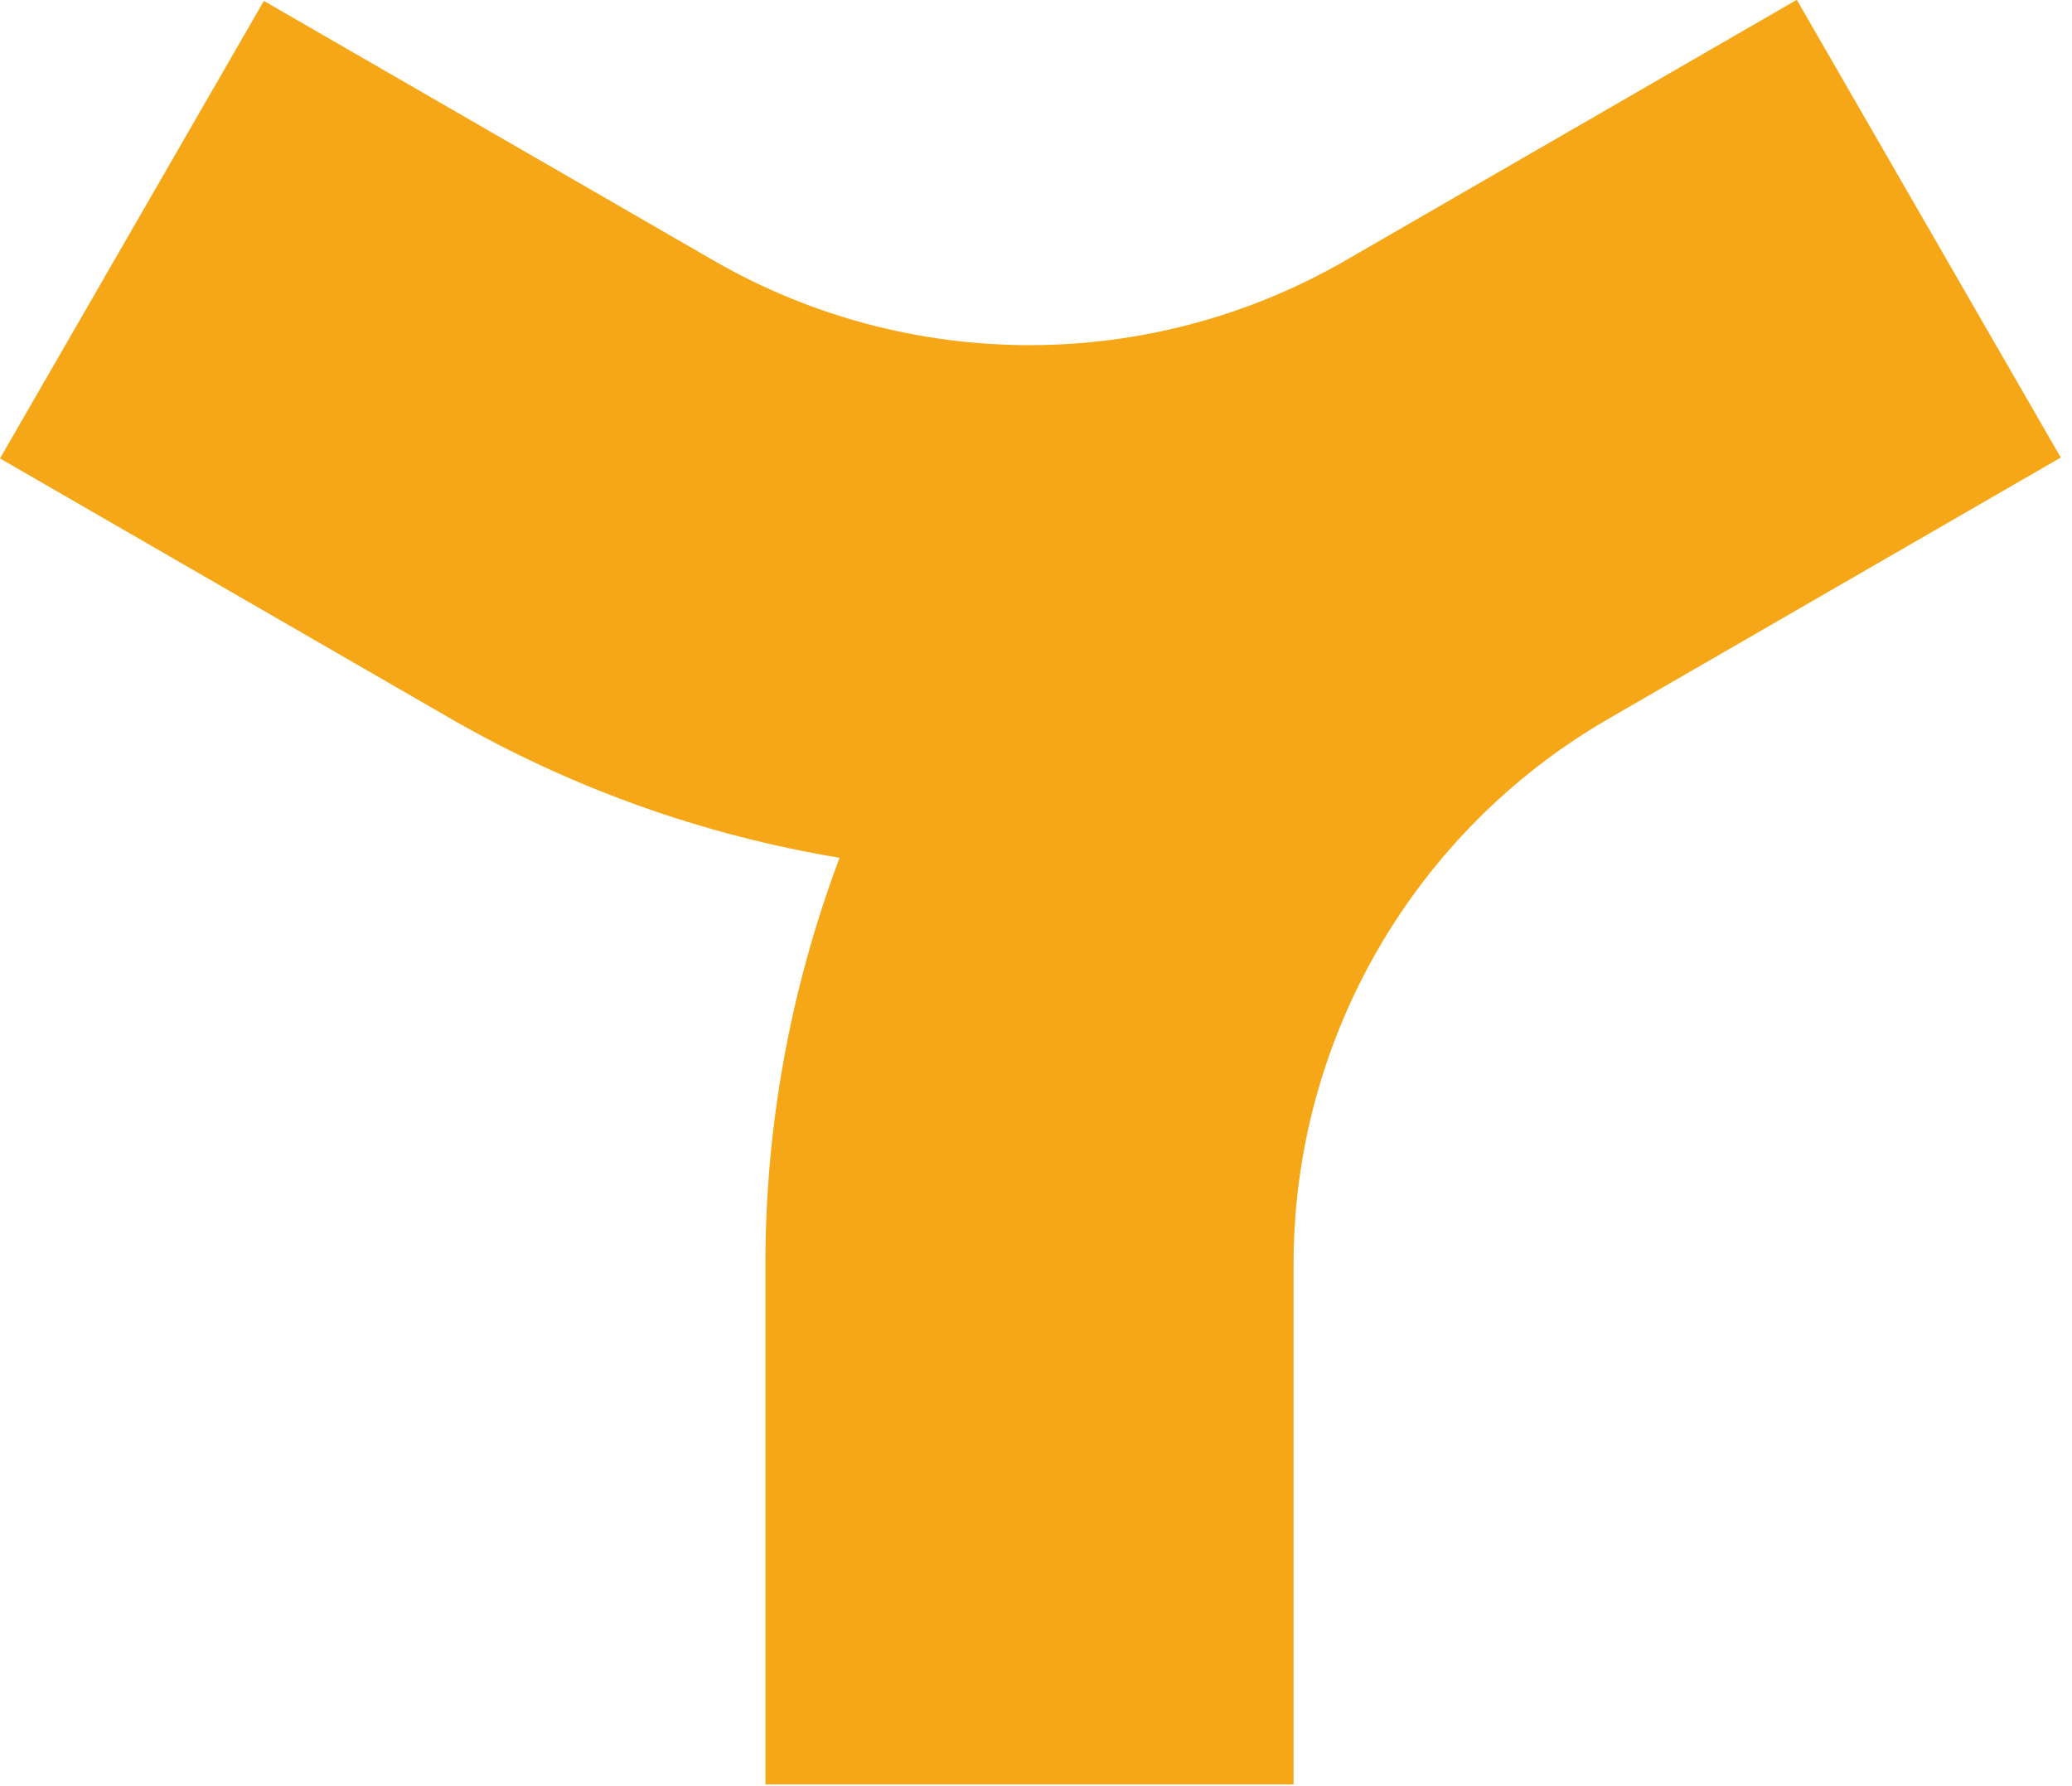 <svg width="116" height="100" viewBox="0 0 116 100" fill="none" xmlns="http://www.w3.org/2000/svg">
<path d="M100.574 0L75.257 14.623C64.339 20.891 50.934 20.891 40.016 14.623L14.773 0.05L0 25.666L25.243 40.24C31.983 44.119 39.344 46.755 47.004 48.024C44.269 55.286 42.851 62.996 42.851 70.755V99.903H72.421V70.755C72.421 58.171 79.161 46.532 90.054 40.24L115.372 25.616L100.599 0L100.574 0Z" fill="#F6A717"/>
</svg>
